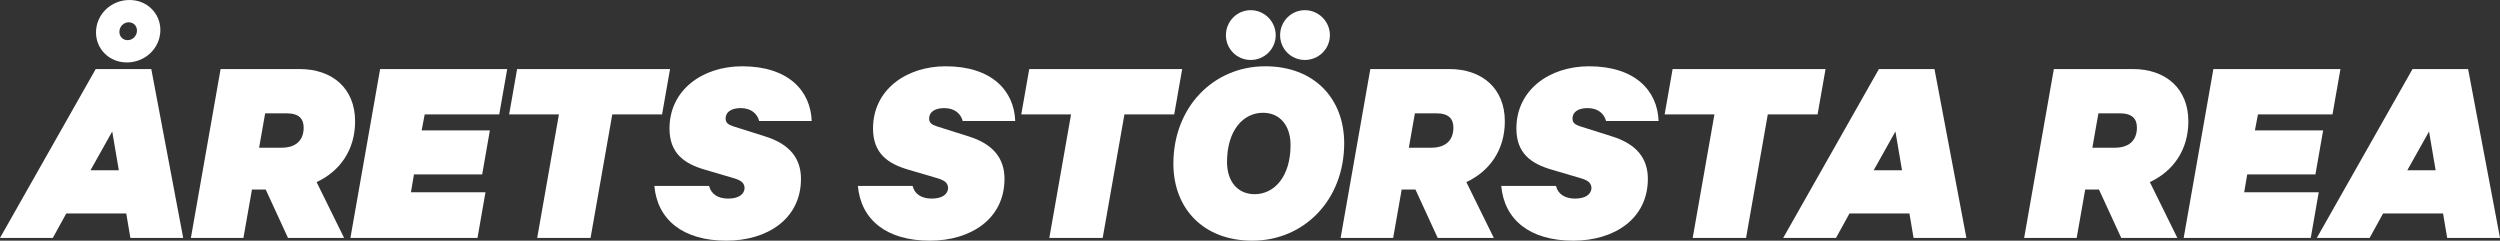 <?xml version="1.0" encoding="UTF-8"?>
<svg id="Layer_2" data-name="Layer 2" xmlns="http://www.w3.org/2000/svg" viewBox="0 0 999.78 96.25">
  <rect x="0" y="0" width="999.78" height="96.25" fill="#333333" stroke="none"/>
  <defs>
    <style>
      .cls-1 {
        fill: #fff;
      }
    </style>
  </defs>
  <g id="Layer_1-2" data-name="Layer 1">
    <g>
      <path class="cls-1" d="M60.5,27.61l12.76,67.54h-21.12l-1.65-9.79h-23.98l-5.39,9.79H0L38.28,27.61h22.22ZM36.19,68.09h11.33l-2.64-15.51-8.69,15.51ZM38.39,12.98c0-7.15,5.94-12.98,13.42-12.98,7.04,0,12.32,5.39,12.32,11.99,0,7.15-5.94,12.98-13.42,12.98-7.04,0-12.32-5.39-12.32-11.99ZM54.78,12.21c0-1.76-1.32-3.3-3.3-3.3s-3.74,1.65-3.74,3.85c0,1.76,1.32,3.3,3.3,3.3s3.74-1.65,3.74-3.85Z"/>
      <path class="cls-1" d="M100.76,75.79l-3.41,19.36h-21.01l11.88-67.54h31.57c13.2,0,22.22,7.81,22.22,20.9,0,11.77-6.38,20.13-15.4,24.31l11,22.33h-22.44l-8.91-19.36h-5.5ZM103.62,59.07h9.02c5.83,0,8.8-3.08,8.8-8.03,0-3.41-1.76-5.72-6.82-5.72h-8.58l-2.42,13.75Z"/>
      <path class="cls-1" d="M202.84,27.61l-3.19,18.15h-29.81l-1.21,6.38h27.28l-3.08,17.6h-27.28l-1.21,7.15h29.81l-3.19,18.26h-50.82l11.88-67.54h50.82Z"/>
      <path class="cls-1" d="M206.8,27.61h61.16l-3.19,18.15h-19.91l-8.69,49.39h-21.34l8.69-49.39h-19.91l3.19-18.15Z"/>
      <path class="cls-1" d="M303.6,48.4c-.66-2.75-3.08-5.17-7.37-5.17-3.74,0-6.05,1.54-6.05,4.18,0,1.65.99,2.42,2.97,3.08l12.87,4.07c9.9,3.08,14.3,8.91,14.3,16.94,0,16.17-13.64,24.75-29.81,24.75-17.38,0-27.61-8.36-28.82-21.89h21.89c.77,3.3,3.63,5.06,7.59,5.06,4.18,0,6.38-1.65,6.6-4.07,0-2.31-1.54-3.3-4.62-4.18l-11.22-3.3c-8.36-2.42-14.19-6.6-14.19-16.5,0-15.4,13.2-24.86,29.04-24.86,18.37,0,27.39,9.68,27.83,21.89h-21.01Z"/>
      <path class="cls-1" d="M384.99,48.4c-.66-2.75-3.08-5.17-7.37-5.17-3.74,0-6.05,1.54-6.05,4.18,0,1.65.99,2.42,2.97,3.08l12.87,4.07c9.9,3.08,14.3,8.91,14.3,16.94,0,16.17-13.64,24.75-29.81,24.75-17.38,0-27.61-8.36-28.82-21.89h21.89c.77,3.3,3.63,5.06,7.59,5.06,4.18,0,6.38-1.65,6.6-4.07,0-2.31-1.54-3.3-4.62-4.18l-11.22-3.3c-8.36-2.42-14.19-6.6-14.19-16.5,0-15.4,13.2-24.86,29.04-24.86,18.37,0,27.39,9.68,27.83,21.89h-21.01Z"/>
      <path class="cls-1" d="M411.61,27.61h61.16l-3.19,18.15h-19.91l-8.69,49.39h-21.34l8.69-49.39h-19.91l3.19-18.15Z"/>
      <path class="cls-1" d="M469.25,65.45c0-22.55,15.95-38.94,36.74-38.94,19.58,0,31.57,12.87,31.57,30.8,0,22.55-15.95,38.94-36.74,38.94-19.58,0-31.57-12.87-31.57-30.8ZM500.16,4.07c5.5,0,10.01,4.51,10.01,10.01s-4.51,9.9-10.01,9.9-9.9-4.4-9.9-9.9,4.4-10.01,9.9-10.01ZM516.11,57.97c0-7.92-4.4-12.87-11-12.87-8.03,0-14.41,7.15-14.41,19.69,0,7.92,4.4,12.87,11,12.87,8.03,0,14.41-7.15,14.41-19.69ZM521.83,4.07c5.5,0,10.01,4.51,10.01,10.01s-4.51,9.9-10.01,9.9-9.9-4.4-9.9-9.9,4.4-10.01,9.9-10.01Z"/>
      <path class="cls-1" d="M560.55,75.79l-3.41,19.36h-21.01l11.88-67.54h31.57c13.2,0,22.22,7.81,22.22,20.9,0,11.77-6.38,20.13-15.4,24.31l11,22.33h-22.44l-8.91-19.36h-5.5ZM563.41,59.07h9.02c5.83,0,8.8-3.08,8.8-8.03,0-3.41-1.76-5.72-6.82-5.72h-8.58l-2.42,13.75Z"/>
      <path class="cls-1" d="M642.28,48.4c-.66-2.75-3.08-5.17-7.37-5.17-3.74,0-6.05,1.54-6.05,4.18,0,1.65.99,2.42,2.97,3.08l12.87,4.07c9.9,3.08,14.3,8.91,14.3,16.94,0,16.17-13.64,24.75-29.81,24.75-17.38,0-27.61-8.36-28.82-21.89h21.89c.77,3.3,3.63,5.06,7.59,5.06,4.18,0,6.38-1.65,6.6-4.07,0-2.31-1.54-3.3-4.62-4.18l-11.22-3.3c-8.36-2.42-14.19-6.6-14.19-16.5,0-15.4,13.2-24.86,29.04-24.86,18.37,0,27.39,9.68,27.83,21.89h-21.01Z"/>
      <path class="cls-1" d="M668.9,27.61h61.16l-3.19,18.15h-19.91l-8.69,49.39h-21.34l8.69-49.39h-19.91l3.19-18.15Z"/>
      <path class="cls-1" d="M773.62,27.61l12.76,67.54h-21.12l-1.65-9.79h-23.98l-5.39,9.79h-21.12l38.28-67.54h22.22ZM749.31,68.09h11.33l-2.64-15.51-8.69,15.51Z"/>
      <path class="cls-1" d="M833.9,75.79l-3.41,19.36h-21.01l11.88-67.54h31.57c13.2,0,22.22,7.81,22.22,20.9,0,11.77-6.38,20.13-15.4,24.31l11,22.33h-22.44l-8.91-19.36h-5.5ZM836.76,59.07h9.02c5.83,0,8.8-3.08,8.8-8.03,0-3.41-1.76-5.72-6.82-5.72h-8.58l-2.42,13.75Z"/>
      <path class="cls-1" d="M935.98,27.61l-3.19,18.15h-29.81l-1.21,6.38h27.28l-3.08,17.6h-27.28l-1.21,7.15h29.81l-3.19,18.26h-50.82l11.88-67.54h50.82Z"/>
      <path class="cls-1" d="M987.02,27.61l12.76,67.54h-21.12l-1.65-9.79h-23.98l-5.39,9.79h-21.12l38.28-67.54h22.22ZM962.71,68.09h11.33l-2.64-15.51-8.69,15.51Z"/>
    </g>
  </g>
</svg>